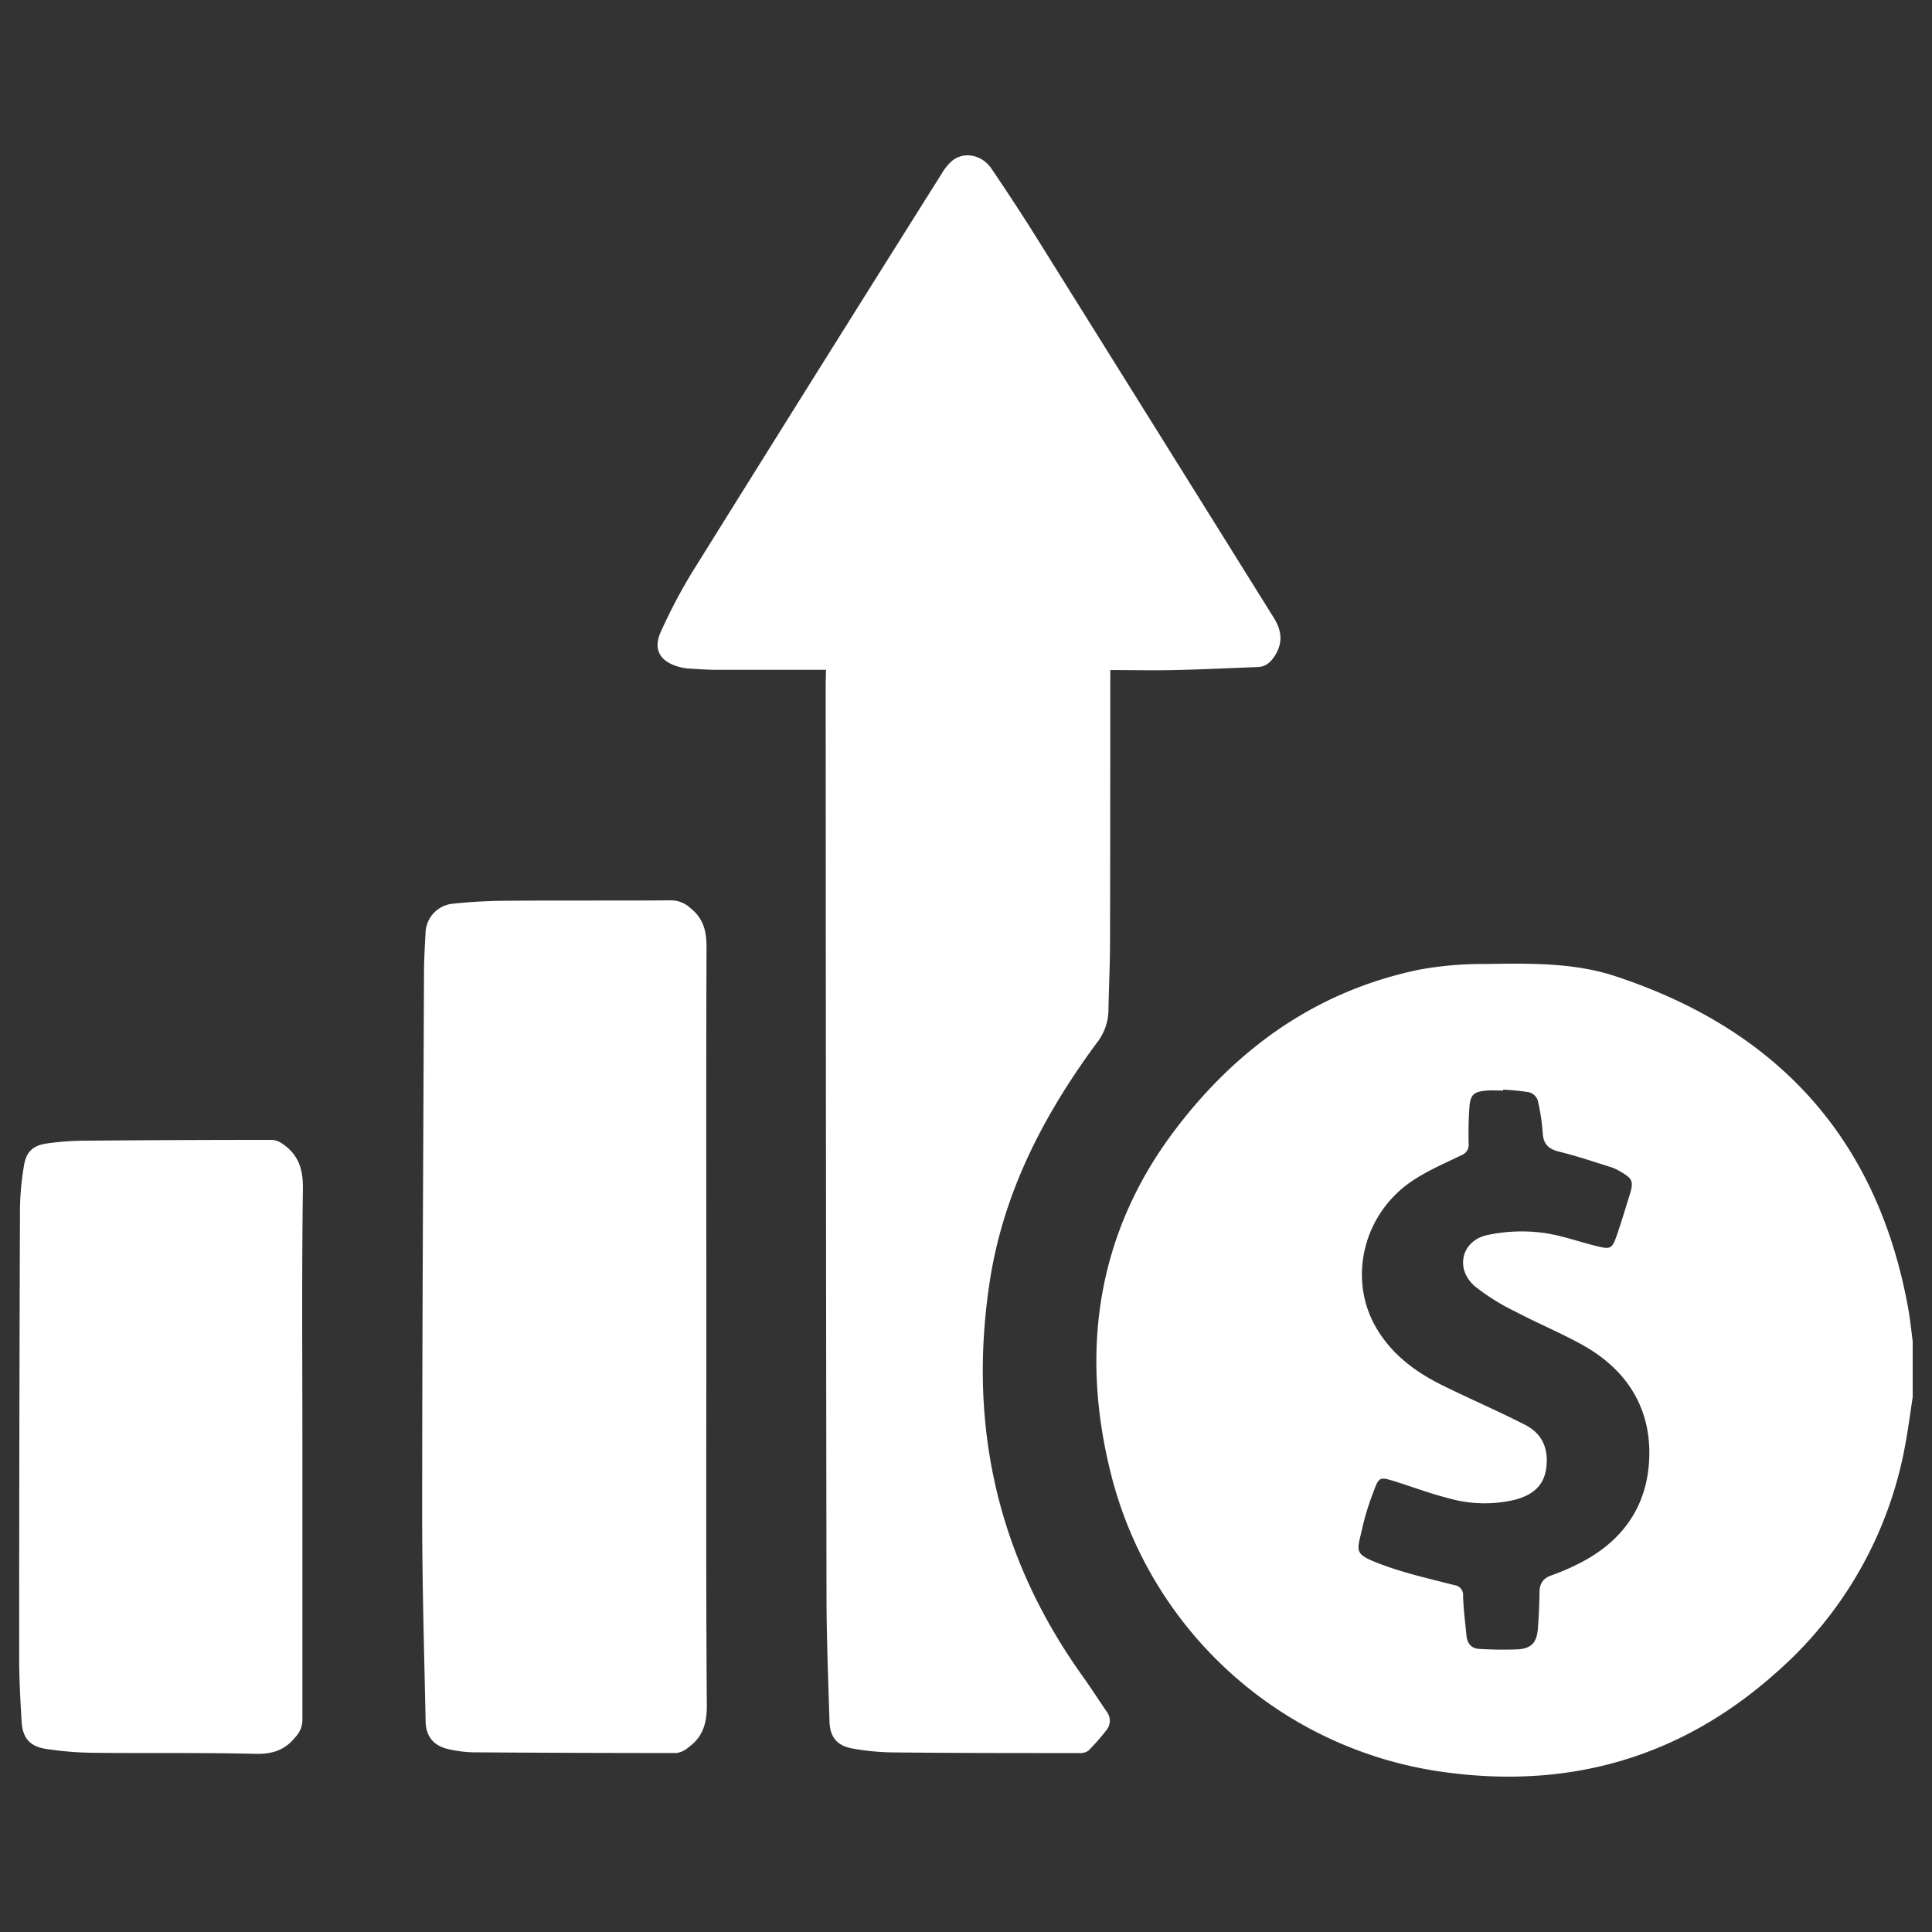 <svg id="Capa_1" data-name="Capa 1" xmlns="http://www.w3.org/2000/svg" viewBox="0 0 500 500"><rect x="0" y="0" width="500" height="500" fill="#333333" stroke="none"/><defs><style>.cls-1{fill:#fff;}</style></defs><path class="cls-1" d="M495,361.61c-.62,4-1.13,8-1.87,12a102.61,102.61,0,0,1-33.72,59.49C435,454.8,406.34,463,374.21,458.68a103.23,103.23,0,0,1-86.76-77.49c-7.85-31.42-3.63-61.79,16.35-88.38,16.05-21.37,36.8-36.32,63.44-41.85a90.6,90.6,0,0,1,17.12-1.48c11.34-.17,22.88-.41,33.72,3.17,42,13.84,67.88,42.12,75.78,86.08.5,2.77.77,5.58,1.14,8.37ZM389,282v.24c-1.42,0-2.85-.11-4.25,0-3.39.29-4.25,1.08-4.48,4.45-.21,3.07-.26,6.16-.19,9.24a2.87,2.87,0,0,1-1.88,3.05c-4.33,2.12-8.84,4-12.81,6.71-12.48,8.42-16.53,24.92-9.47,37.51,4,7.11,10.22,11.79,17.36,15.31s14.36,6.63,21.4,10.23c4.5,2.29,6.09,6.19,5.51,11.05s-3.74,7.19-8.1,8.34a33.92,33.92,0,0,1-17.07-.35c-4.75-1.2-9.36-2.93-14-4.39-4-1.24-4.15-1.19-5.59,2.76a67.07,67.07,0,0,0-2.76,8.81c-1.44,6.76-2.84,7.1,5.44,10.13,5.91,2.17,12.13,3.55,18.25,5.14a2.54,2.54,0,0,1,2.28,2.84c.12,3.41.54,6.8.88,10.2.21,2.08,1.26,3.42,3.49,3.47a94.64,94.64,0,0,0,10,.1c3.47-.3,4.74-1.9,5-5.43q.35-4.6.41-9.24c0-2.28.87-3.71,3.13-4.48a57.89,57.89,0,0,0,6.88-2.95c11.4-5.69,18-14.84,18.4-27.62S421,354.56,409.9,348.27c-5.71-3.22-11.84-5.73-17.65-8.8a56.13,56.13,0,0,1-10.54-6.57c-5.21-4.48-3.53-11.76,3.14-13.25a42.6,42.6,0,0,1,13.84-.68c5,.56,9.83,2.4,14.76,3.58,3.3.79,3.74.61,4.86-2.52,1.29-3.6,2.33-7.28,3.49-10.93,1-3.26.73-4.07-2.31-5.82a12.47,12.47,0,0,0-2.47-1.19c-4.45-1.39-8.86-2.9-13.38-4-2.75-.67-4.19-1.84-4.38-4.79a52.63,52.63,0,0,0-1.32-8.63,3.39,3.39,0,0,0-2.22-2A59.6,59.6,0,0,0,389,282Z"/><path class="cls-1" d="M213.76,173.35c-9.66,0-18.91,0-28.16,0-2.5,0-5-.19-7.49-.34a11.89,11.89,0,0,1-2.45-.45c-4.87-1.34-6.72-4.52-4.64-9.05a139.14,139.14,0,0,1,8.26-15.66q32.1-51.54,64.44-102.92a12.75,12.75,0,0,1,2.83-3.43c3.1-2.36,7.64-1.41,10.05,2.16,3.92,5.79,7.77,11.64,11.48,17.57q30.78,49.26,61.52,98.56c2.08,3.33,2.49,6.4.42,9.77-1.06,1.73-2.38,3-4.53,3.07-7.16.27-14.32.62-21.48.78-5.47.13-10.95,0-16.67,0v3.2q0,33.26-.06,66.52c0,6.16-.3,12.33-.42,18.49a13.87,13.87,0,0,1-3,8.26c-13.76,18.65-24.24,38.77-27.75,62-5.61,37.17,2.1,71.15,24,101.82,2.17,3.05,4.2,6.2,6.31,9.29a3.84,3.84,0,0,1-.15,4.86,55.79,55.79,0,0,1-4.61,5.23,3.56,3.56,0,0,1-2.28.61c-16.17,0-32.35,0-48.52-.17a63.23,63.23,0,0,1-10.18-1c-4-.69-5.83-2.89-6-6.86-.34-10.83-.76-21.66-.78-32.5q-.18-118.14-.21-236.3Z"/><path class="cls-1" d="M182.8,343.4c0,32.67-.12,65.35.13,98,0,4.72-1.09,8.2-4.82,10.86a6,6,0,0,1-3,1.42q-26.27,0-52.52-.18a31.87,31.87,0,0,1-6.44-.8c-3.86-.84-5.92-3.23-6-7.19-.36-17.66-.89-35.33-.89-53,0-46.85.28-93.69.47-140.54,0-3.5.21-7,.4-10.49a7.82,7.82,0,0,1,6.68-7.56,138.85,138.85,0,0,1,14.71-.81c14.08-.1,28.17,0,42.26-.1a7.18,7.18,0,0,1,4.81,1.94c3.51,2.74,4.29,6.08,4.26,10.39C182.72,278,182.8,310.72,182.8,343.4Z"/><path class="cls-1" d="M78.26,374.41q0,35.37,0,70.75a6.41,6.41,0,0,1-1.79,4.37c-2.73,3.42-6,4.46-10.37,4.36-14-.34-28-.12-42-.27a87.09,87.09,0,0,1-12.18-1c-4.24-.65-6.08-2.86-6.33-7.11-.32-5.48-.63-11-.63-16.48q0-58.24.21-116.49a73.62,73.62,0,0,1,1-10.68c.57-3.74,2.24-5.39,6-5.94a71.73,71.73,0,0,1,9.71-.71Q46.19,295,70.45,295a5.43,5.43,0,0,1,2.82,1.13c4,2.8,5.19,6.49,5.12,11.49C78.08,329.9,78.26,352.16,78.26,374.41Z"/></svg>